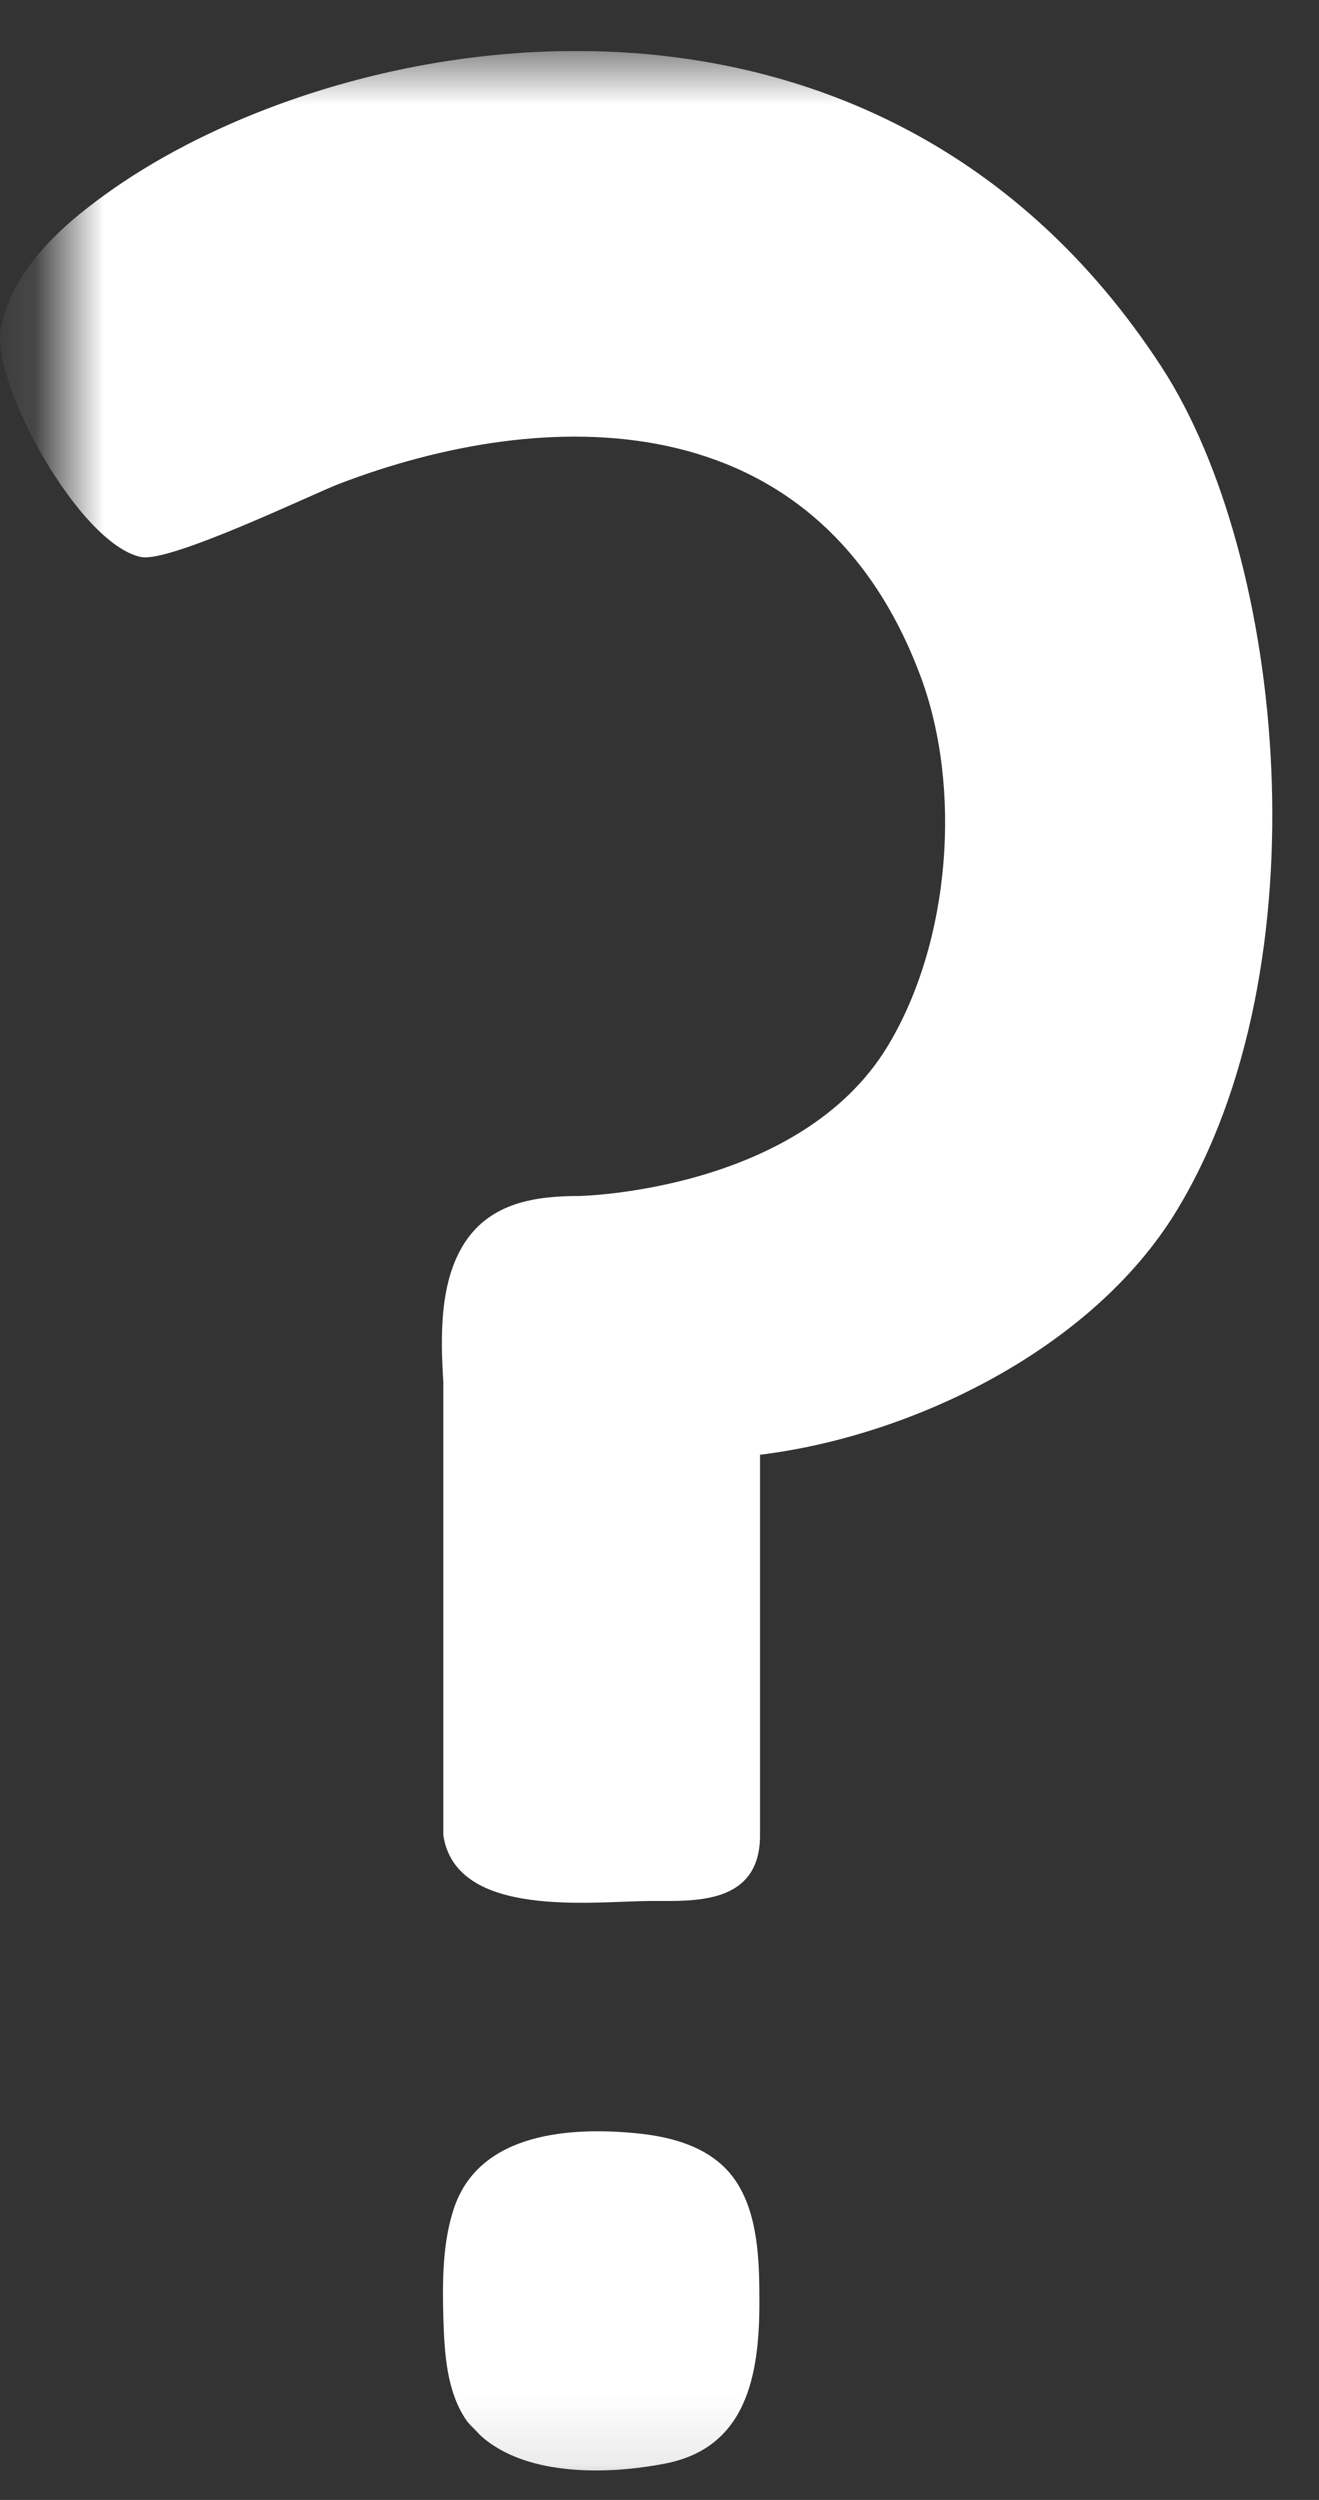 <svg width="19" height="36" viewBox="0 0 19 36" fill="none" xmlns="http://www.w3.org/2000/svg">
<rect x="0" y="0" width="19" height="36" fill="#333333" stroke="none"/>
<g clip-path="url(#clip0_8053_50562)">
<mask id="mask0_8053_50562" style="mask-type:luminance" maskUnits="userSpaceOnUse" x="0" y="0" width="20" height="36">
<path d="M19.743 0.734H0.902V35.903H19.743V0.734Z" fill="white"/>
</mask>
<g mask="url(#mask0_8053_50562)">
<path d="M9.165 30.72C8.23 30.628 6.933 30.705 6.552 31.764C6.371 32.27 6.372 32.865 6.387 33.396C6.402 33.886 6.434 34.444 6.721 34.857C6.76 34.912 6.81 34.954 6.855 35.002C6.875 35.022 6.893 35.045 6.914 35.065C6.968 35.115 7.025 35.16 7.085 35.201C7.103 35.213 7.121 35.224 7.14 35.236C7.829 35.668 8.884 35.616 9.598 35.473C10.753 35.24 10.939 34.206 10.939 33.158C10.939 32.579 10.928 31.881 10.586 31.389C10.262 30.925 9.693 30.771 9.165 30.72Z" fill="white"/>
<path d="M16.733 5.286C12.639 -1.008 4.962 0.311 1.519 2.799C0.901 3.244 0.163 3.885 0.01 4.747C-0.126 5.515 1.14 7.835 2.03 8.021C2.444 8.109 4.5 7.115 4.882 6.969C7.826 5.839 11.759 5.721 13.26 9.737C13.862 11.349 13.691 13.561 12.793 15.055C11.527 17.162 8.344 17.223 8.344 17.223C7.727 17.223 7.075 17.311 6.695 17.894C6.329 18.456 6.345 19.246 6.386 19.899V26.43C6.572 27.64 8.545 27.378 9.373 27.375C9.96 27.372 10.948 27.451 10.948 26.43V20.949C13.134 20.682 15.734 19.434 16.95 17.433C19.093 13.908 18.512 8.022 16.733 5.286Z" fill="white"/>
</g>
</g>
<defs>
<clipPath id="clip0_8053_50562">
<rect width="18.84" height="35.169" fill="white" transform="translate(0 0.734)"/>
</clipPath>
</defs>
</svg>
